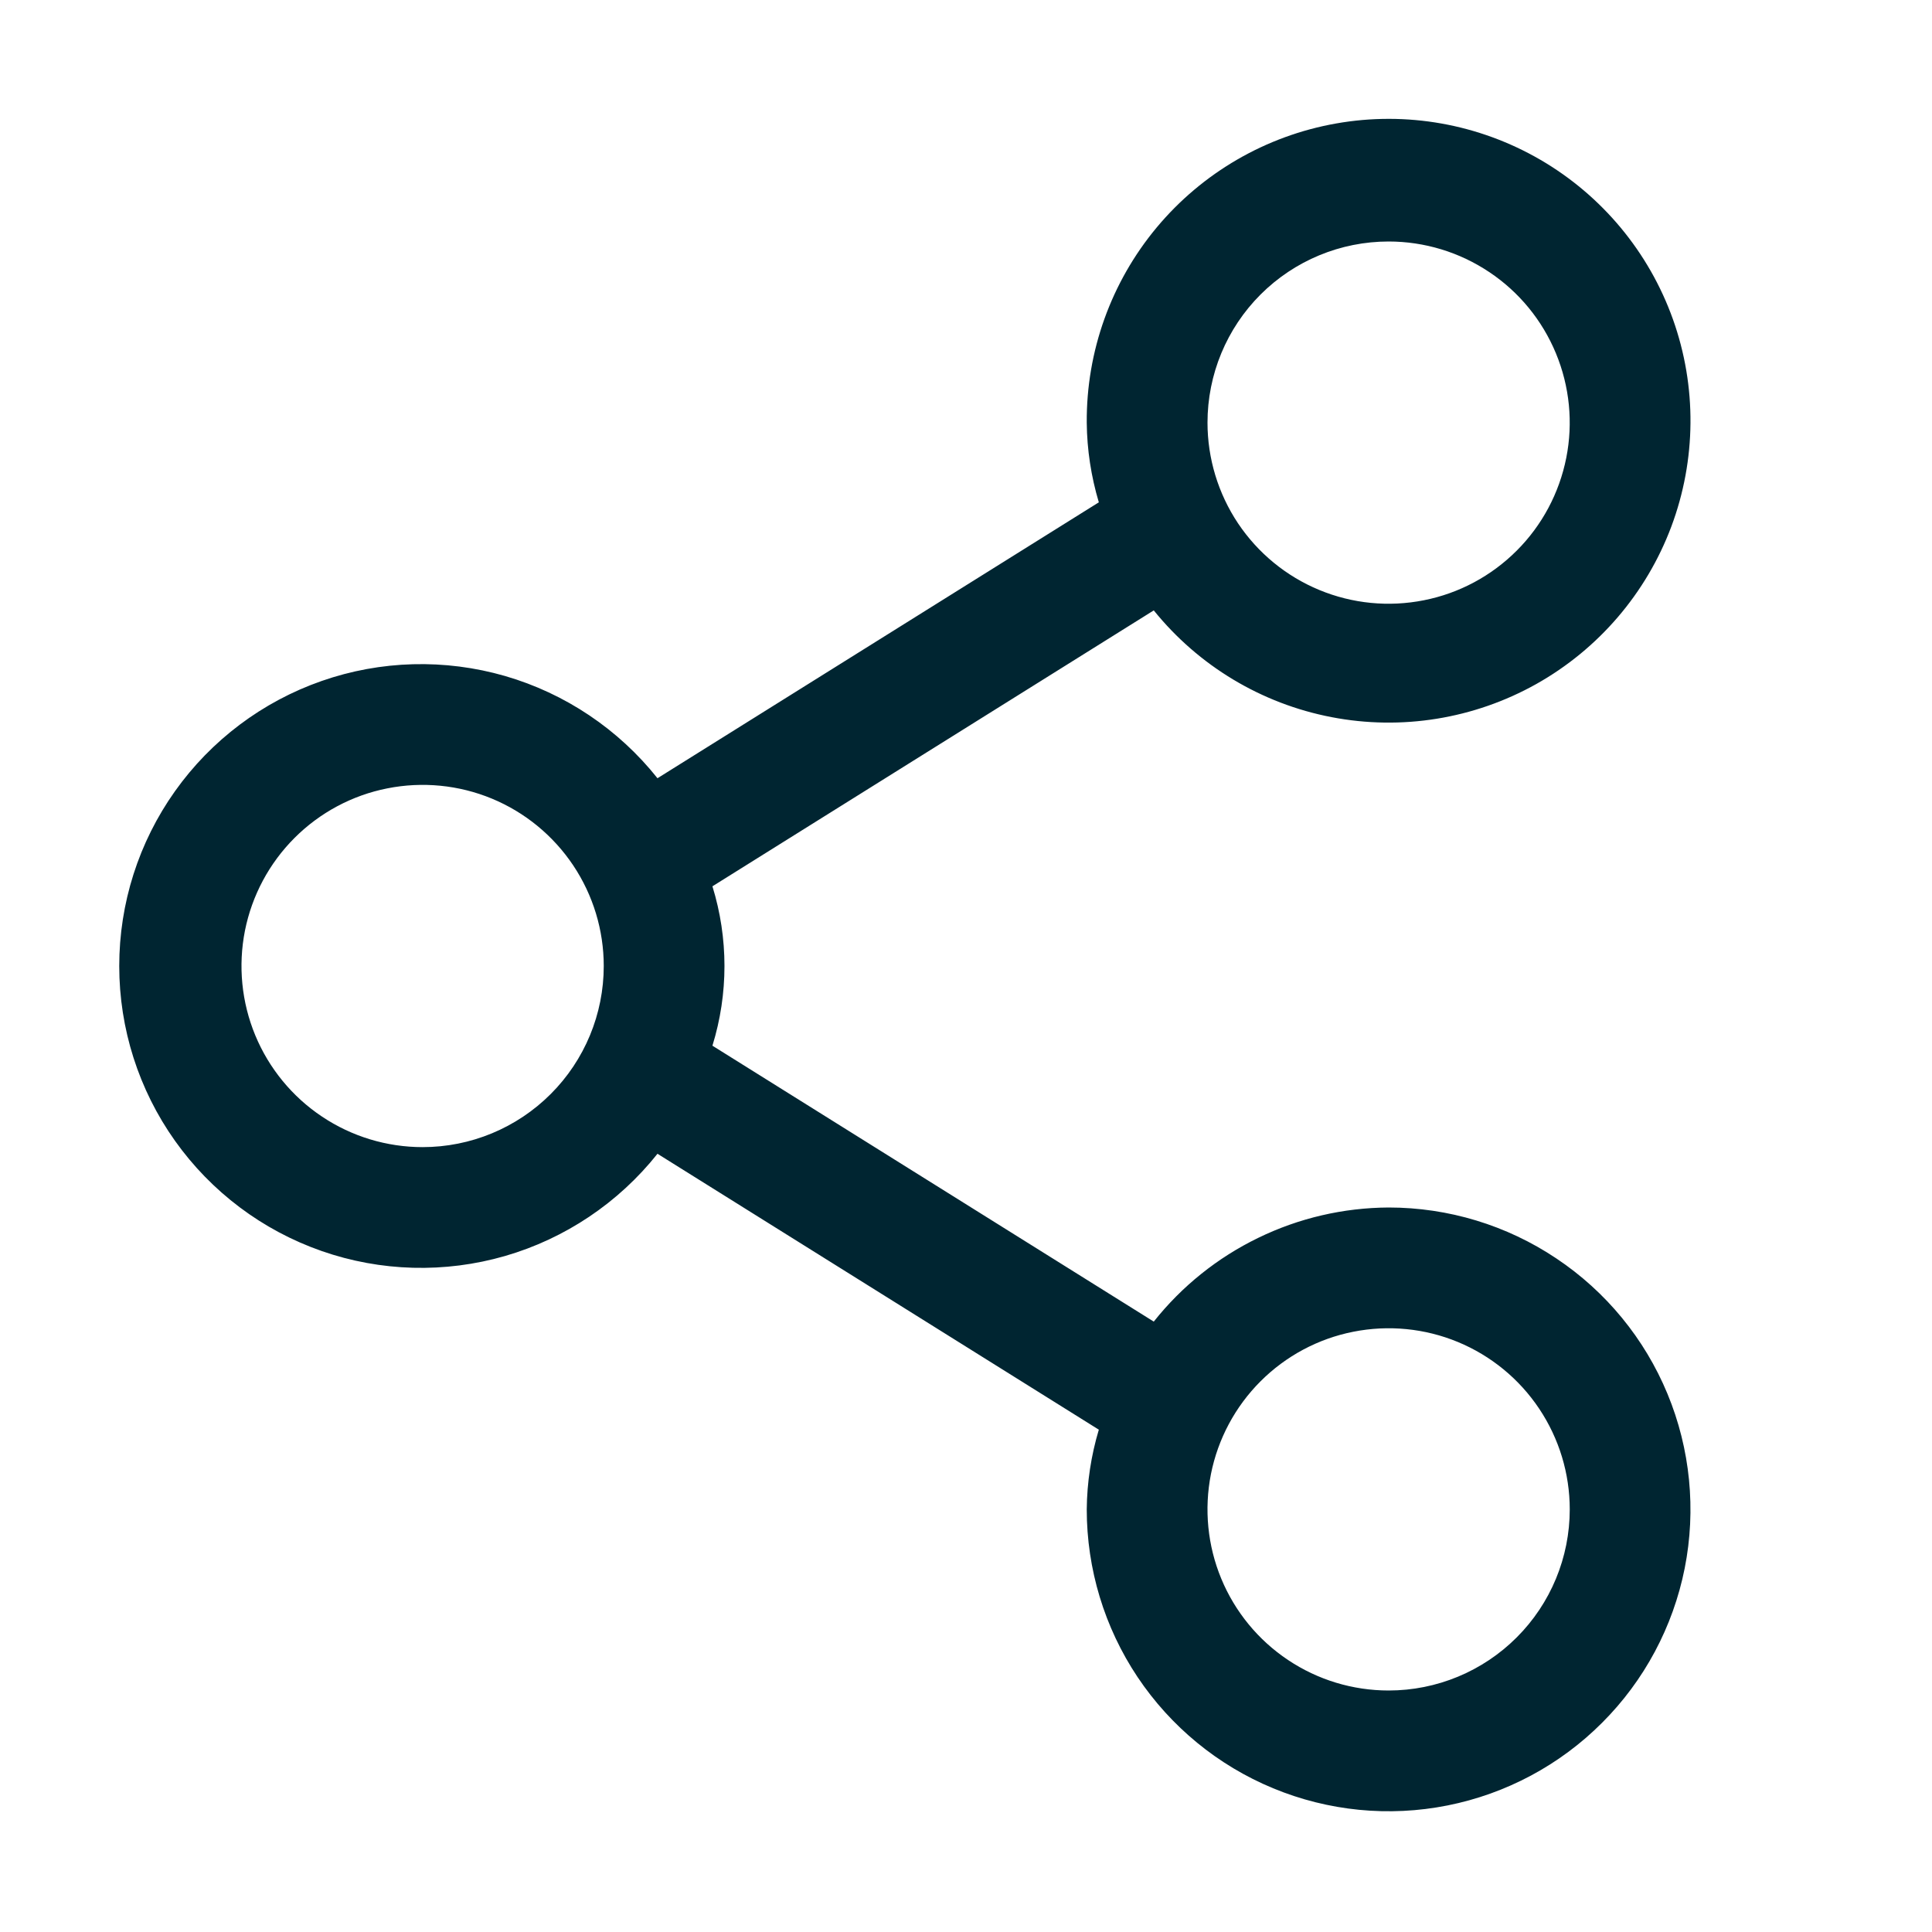 <svg width="32" height="32" viewBox="0 0 32 32" fill="none" xmlns="http://www.w3.org/2000/svg">
<path d="M23 20C22.251 20.004 21.513 20.175 20.84 20.503C20.166 20.83 19.575 21.304 19.11 21.89L11.8 17.32C12.066 16.46 12.066 15.54 11.8 14.68L19.11 10.11C19.852 11.029 20.895 11.655 22.054 11.878C23.214 12.102 24.415 11.907 25.445 11.33C26.475 10.752 27.267 9.828 27.682 8.723C28.096 7.617 28.106 6.4 27.709 5.288C27.312 4.176 26.534 3.24 25.513 2.646C24.492 2.053 23.294 1.839 22.131 2.045C20.968 2.25 19.916 2.86 19.159 3.767C18.403 4.674 17.992 5.819 18 7C18.004 7.447 18.072 7.891 18.2 8.32L10.89 12.89C10.244 12.078 9.362 11.486 8.366 11.197C7.369 10.909 6.307 10.937 5.328 11.279C4.348 11.621 3.499 12.259 2.898 13.105C2.297 13.951 1.975 14.962 1.975 16C1.975 17.038 2.297 18.049 2.898 18.895C3.499 19.741 4.348 20.379 5.328 20.721C6.307 21.063 7.369 21.091 8.366 20.803C9.362 20.514 10.244 19.922 10.89 19.11L18.2 23.68C18.072 24.108 18.004 24.553 18 25C18 25.989 18.293 26.956 18.842 27.778C19.392 28.6 20.173 29.241 21.086 29.619C22 29.998 23.005 30.097 23.975 29.904C24.945 29.711 25.836 29.235 26.535 28.535C27.235 27.836 27.711 26.945 27.904 25.975C28.096 25.006 27.997 24 27.619 23.087C27.241 22.173 26.6 21.392 25.777 20.843C24.955 20.293 23.989 20 23 20ZM23 4C23.593 4 24.173 4.176 24.666 4.506C25.16 4.835 25.544 5.304 25.771 5.852C25.998 6.4 26.058 7.003 25.942 7.585C25.826 8.167 25.541 8.702 25.121 9.121C24.701 9.541 24.167 9.827 23.585 9.942C23.003 10.058 22.4 9.999 21.852 9.772C21.303 9.545 20.835 9.16 20.505 8.667C20.176 8.173 20 7.593 20 7C20 6.204 20.316 5.441 20.878 4.879C21.441 4.316 22.204 4 23 4ZM7 19C6.406 19 5.826 18.824 5.333 18.494C4.84 18.165 4.455 17.696 4.228 17.148C4.001 16.6 3.942 15.997 4.057 15.415C4.173 14.833 4.459 14.298 4.878 13.879C5.298 13.459 5.832 13.173 6.414 13.058C6.996 12.942 7.6 13.001 8.148 13.228C8.696 13.455 9.164 13.84 9.494 14.333C9.824 14.827 10 15.407 10 16C10 16.796 9.684 17.559 9.121 18.121C8.558 18.684 7.795 19 7 19ZM23 28C22.406 28 21.826 27.824 21.333 27.494C20.84 27.165 20.455 26.696 20.228 26.148C20.001 25.6 19.942 24.997 20.057 24.415C20.173 23.833 20.459 23.298 20.878 22.879C21.298 22.459 21.832 22.173 22.414 22.058C22.996 21.942 23.6 22.001 24.148 22.228C24.696 22.455 25.165 22.84 25.494 23.333C25.824 23.827 26 24.407 26 25C26 25.796 25.684 26.559 25.121 27.121C24.558 27.684 23.795 28 23 28Z" fill="#002531"/>
</svg>
